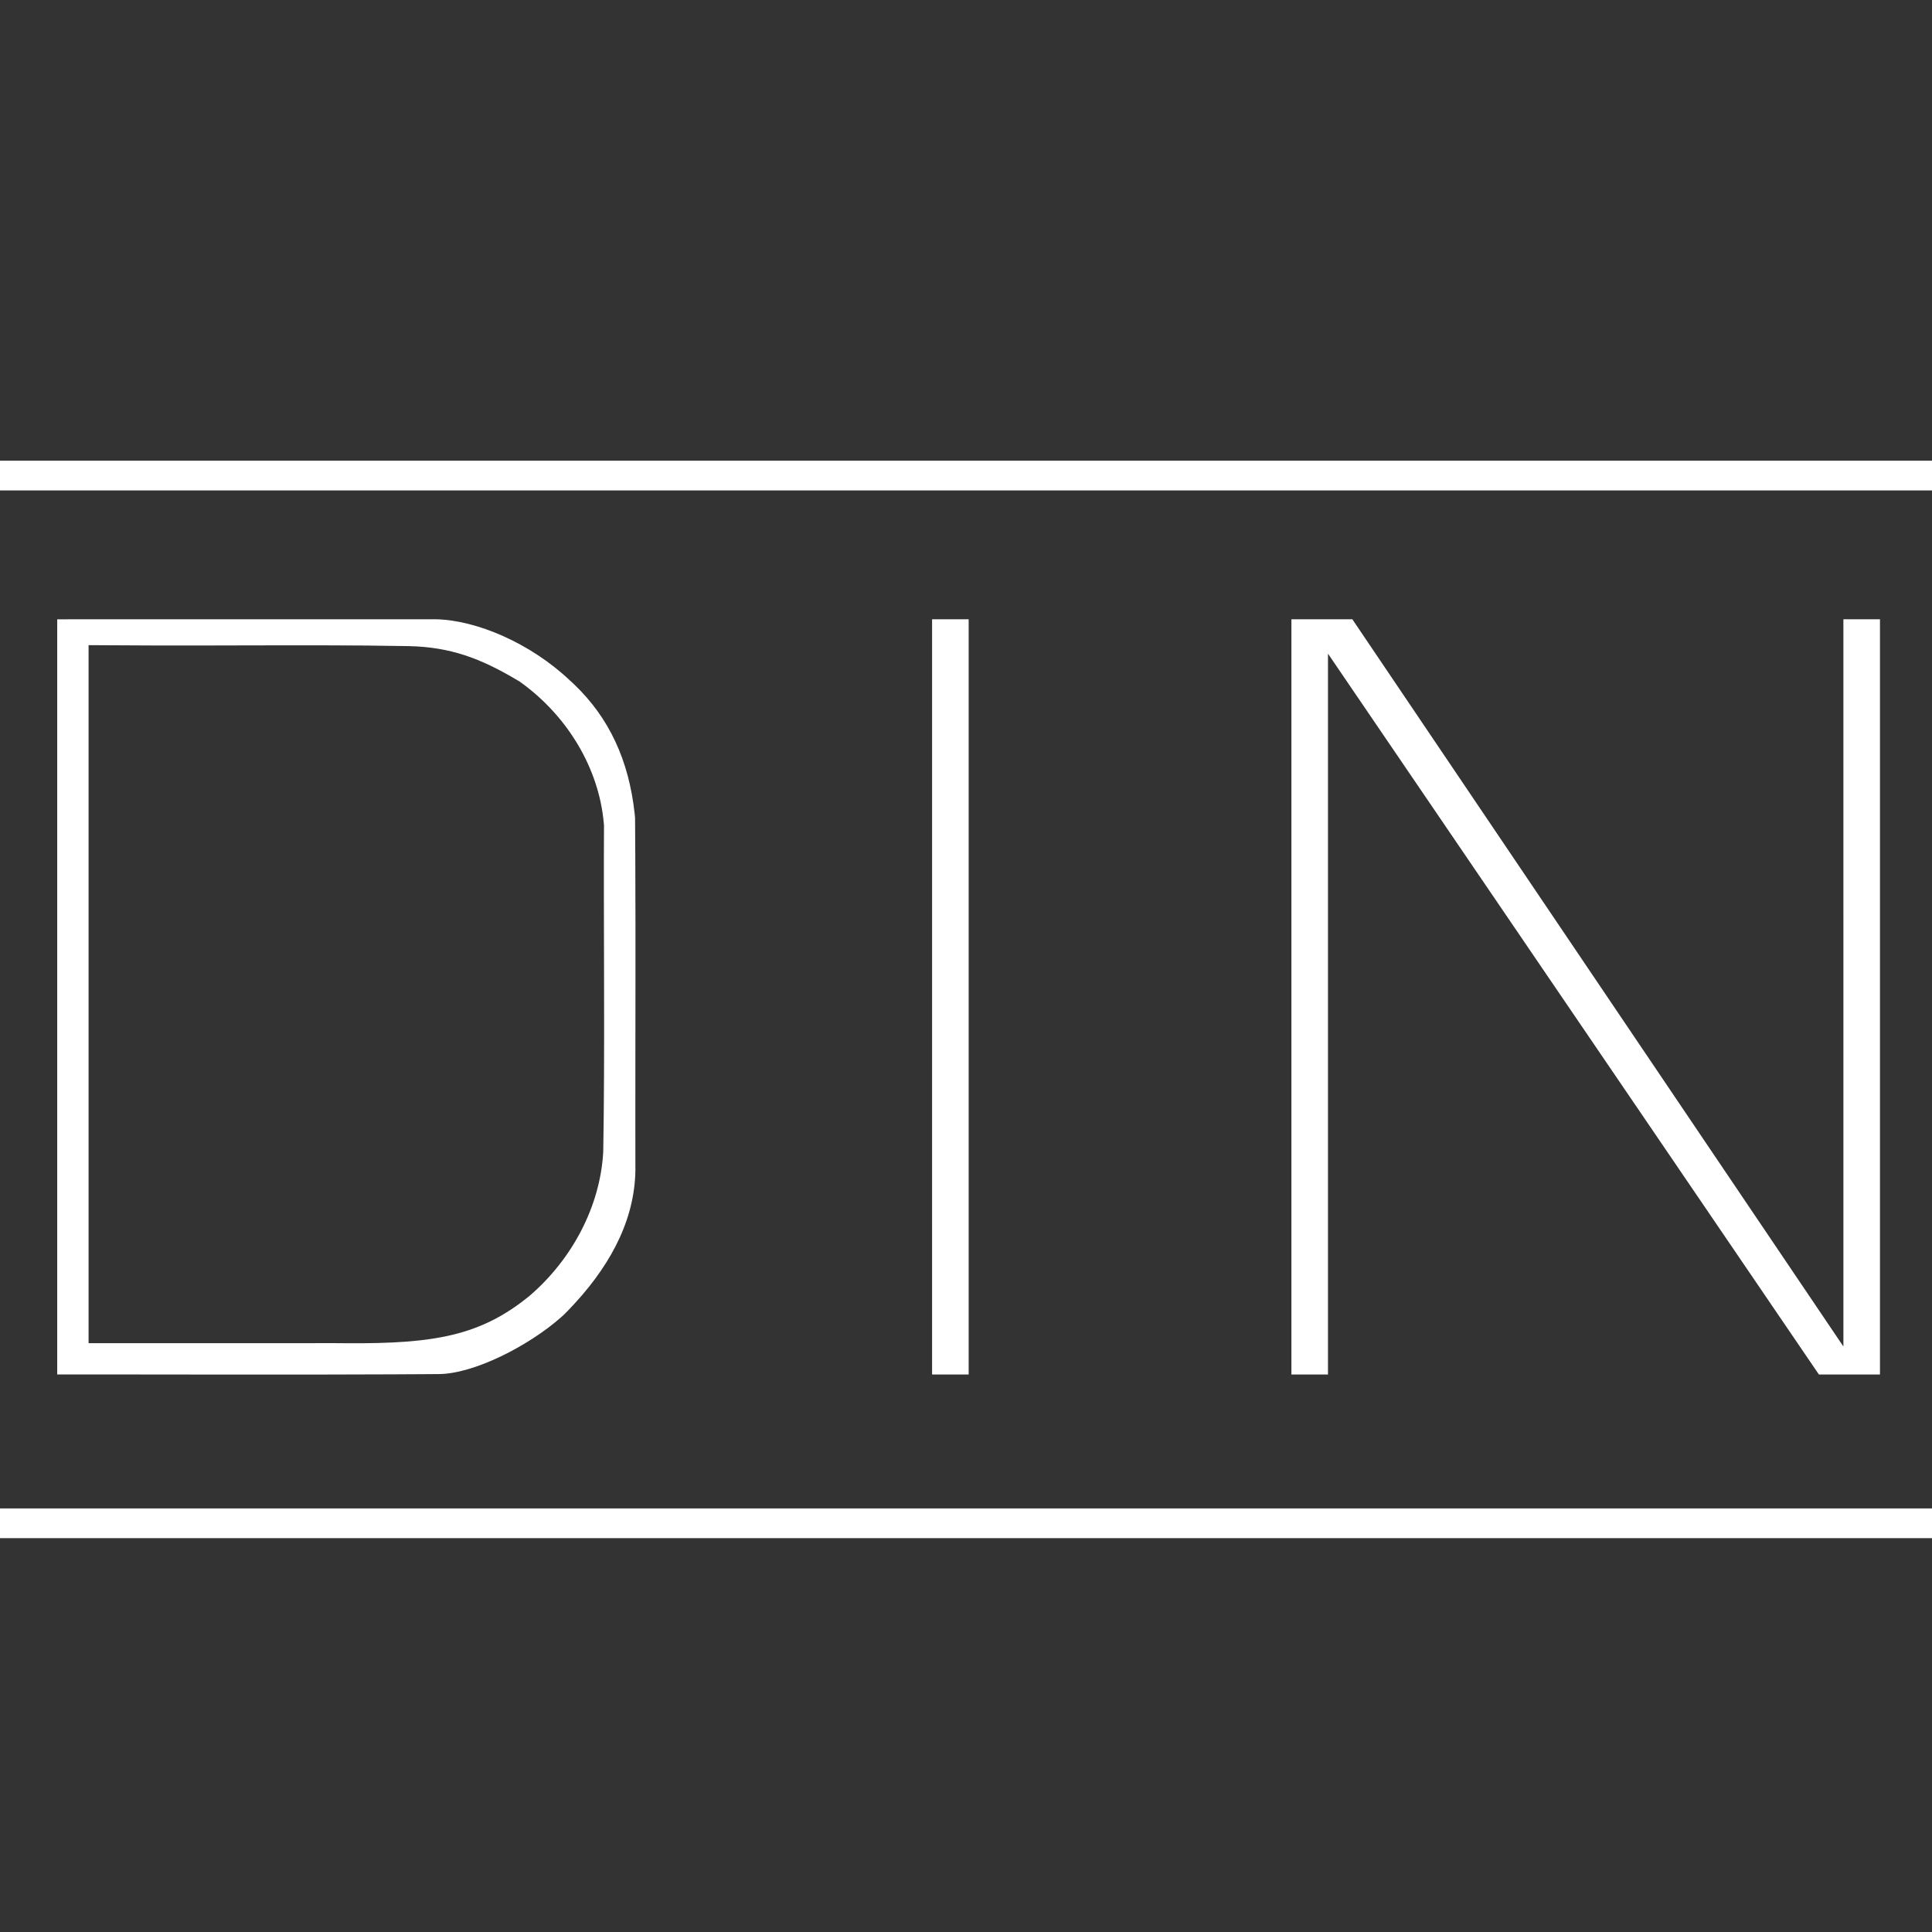 <?xml version="1.0" encoding="UTF-8"?>
<svg width="130px" height="130px" viewBox="0 0 130 130" version="1.1" xmlns="http://www.w3.org/2000/svg" xmlns:xlink="http://www.w3.org/1999/xlink">
    <rect x="0" y="0" width="130" height="130" fill="#333333" stroke="none"/>
    <title>icon_sicherheit_din_02</title>
    <g id="icon_sicherheit_din_02" stroke="none" stroke-width="1" fill="none" fill-rule="evenodd">
        <g id="din-seeklogo" transform="translate(0, 31)" fill="#FFFFFF" fill-rule="nonzero">
            <polygon id="Path" points="3.29375907e-15 0 130 0 130 2 0 2"></polygon>
            <path d="M90.997,10.67 L117.638,50.126 L124.039,59.605 L124.038,10.67 L126.499,10.67 L126.499,61.486 L122.389,61.486 L95.75,22.37 L89.357,12.983 L89.357,61.486 L86.896,61.486 L86.896,10.67 L90.997,10.67 Z" id="Combined-Shape"></path>
            <path d="M29.356,10.67 C32.043,10.73 35.673,12.253 38.356,14.793 L38.634,15.051 C41.002,17.313 42.315,20.181 42.703,23.735 L42.731,24.023 L42.735,24.504 C42.738,24.925 42.74,25.341 42.742,25.757 L42.746,26.381 L42.748,27.009 C42.753,28.166 42.756,29.364 42.758,30.717 L42.759,31.47 L42.759,34.874 L42.758,35.843 C42.757,36.673 42.756,37.561 42.755,38.517 L42.755,39.08 C42.754,39.534 42.754,39.961 42.753,40.366 L42.753,41.147 C42.752,41.273 42.752,41.396 42.752,41.517 L42.752,42.715 L42.751,42.875 L42.751,45.167 C42.751,45.255 42.751,45.342 42.752,45.429 L42.752,46.324 L42.753,46.451 L42.753,46.958 C42.754,47.212 42.754,47.469 42.755,47.731 L42.744,48.084 C42.591,51.368 40.921,54.406 38.195,57.211 L37.956,57.452 L37.754,57.636 C35.536,59.592 31.88,61.436 29.546,61.458 C29.111,61.461 28.683,61.464 28.259,61.467 L27.625,61.47 L26.361,61.477 C24.882,61.484 23.374,61.488 21.667,61.49 L20.922,61.491 C20.796,61.491 20.669,61.491 20.54,61.491 L15.778,61.491 C15.615,61.491 15.451,61.491 15.285,61.491 L14.263,61.49 C13.391,61.49 12.467,61.489 11.485,61.488 L11.435,61.488 L10.927,61.487 L9.962,61.486 L9.059,61.485 L8.629,61.485 L7.811,61.484 C7.679,61.484 7.548,61.484 7.42,61.484 L5.97,61.483 L3.85,61.483 L3.85,10.671 Z M5.96,12.411 L5.96,59.378 L21.207,59.378 C21.331,59.376 21.452,59.375 21.577,59.375 L22.17,59.375 C22.314,59.376 22.468,59.377 22.638,59.378 L23.368,59.383 C29.264,59.424 32.362,58.865 35.628,56.198 C38.505,53.732 40.372,50.182 40.587,46.563 L40.592,46.41 C40.604,45.681 40.613,44.981 40.621,44.276 L40.627,43.67 C40.64,42.25 40.647,40.775 40.649,38.979 L40.649,37.356 C40.648,36.071 40.645,34.622 40.642,32.94 C40.641,32.894 40.641,32.894 40.641,32.848 C40.639,31.658 40.636,30.657 40.635,29.779 L40.634,29.142 C40.634,29.039 40.634,28.938 40.634,28.839 L40.634,27.058 L40.634,26.931 L40.635,26.43 C40.636,25.853 40.638,25.293 40.641,24.706 L40.642,24.542 L40.627,24.378 C40.298,20.705 38.206,17.222 35.103,14.96 L34.973,14.865 L34.834,14.783 C32.302,13.271 30.281,12.546 27.561,12.477 L27.536,12.476 C25.585,12.441 23.879,12.425 21.506,12.422 L19.587,12.422 C18.62,12.423 17.543,12.425 16.317,12.428 L16.302,12.428 C15.024,12.432 14.011,12.434 13.144,12.435 L11.33,12.435 C11.172,12.435 11.017,12.435 10.863,12.434 L10.403,12.433 C10.098,12.432 9.793,12.431 9.478,12.429 L5.96,12.411 Z" id="Combined-Shape"></path>
            <path d="M65.179,10.67 L65.179,61.486 L62.717,61.486 L62.718,10.67 L65.179,10.67 Z" id="Combined-Shape"></path>
        </g>
        <polygon id="Path" fill="#FFFFFF" fill-rule="nonzero" points="7.52859215e-15 101.499 130 101.499 130 103.499 0 103.499"></polygon>
    </g>
</svg>
